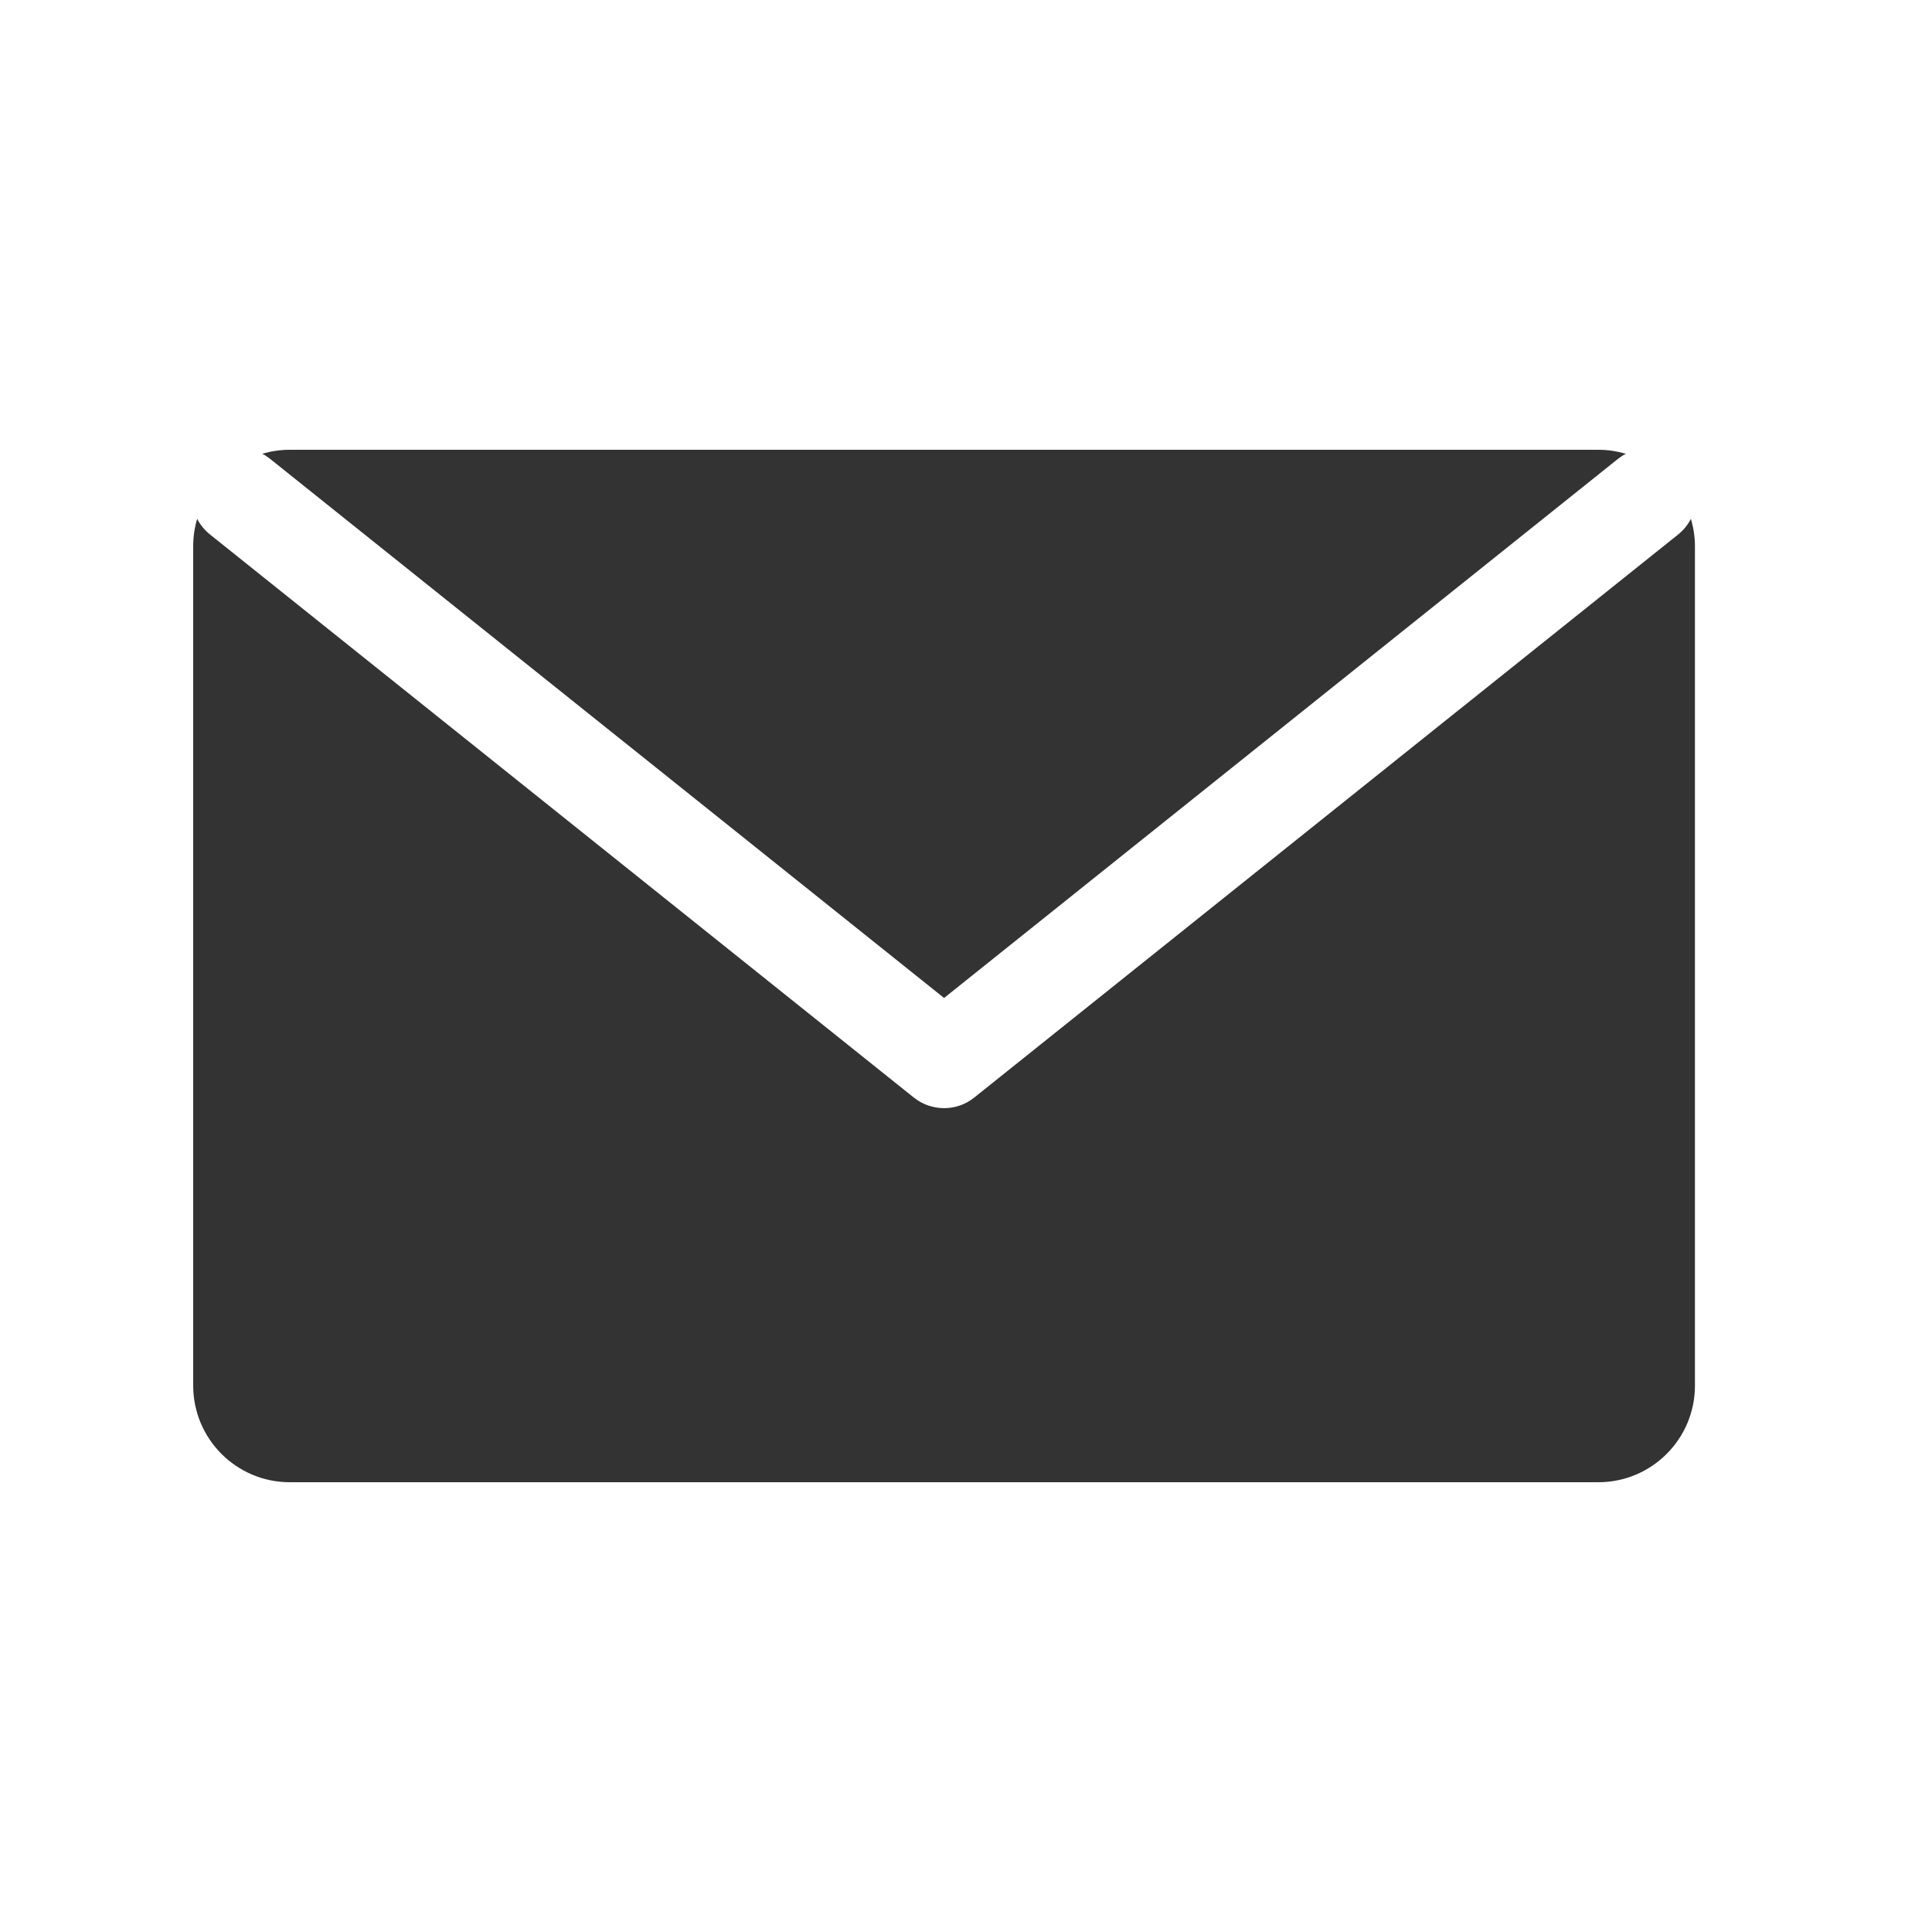 <svg width="20" height="20" viewBox="0 0 20 20" fill="none" xmlns="http://www.w3.org/2000/svg">
<path fill-rule="evenodd" clip-rule="evenodd" d="M2.041 5.371C2.014 5.461 2 5.557 2 5.656V14.344C2 14.896 2.448 15.344 3 15.344H16.546C17.098 15.344 17.546 14.896 17.546 14.344V5.656C17.546 5.557 17.531 5.462 17.504 5.371C17.473 5.432 17.429 5.487 17.372 5.533L10.085 11.362C9.903 11.508 9.643 11.508 9.46 11.362L2.174 5.533C2.117 5.487 2.072 5.432 2.041 5.371ZM16.831 4.698C16.74 4.671 16.645 4.656 16.546 4.656H3C2.901 4.656 2.805 4.671 2.715 4.697C2.744 4.712 2.772 4.731 2.798 4.752L9.773 10.331L16.747 4.752C16.774 4.731 16.802 4.712 16.831 4.698Z" fill="#333333"/>
</svg>
